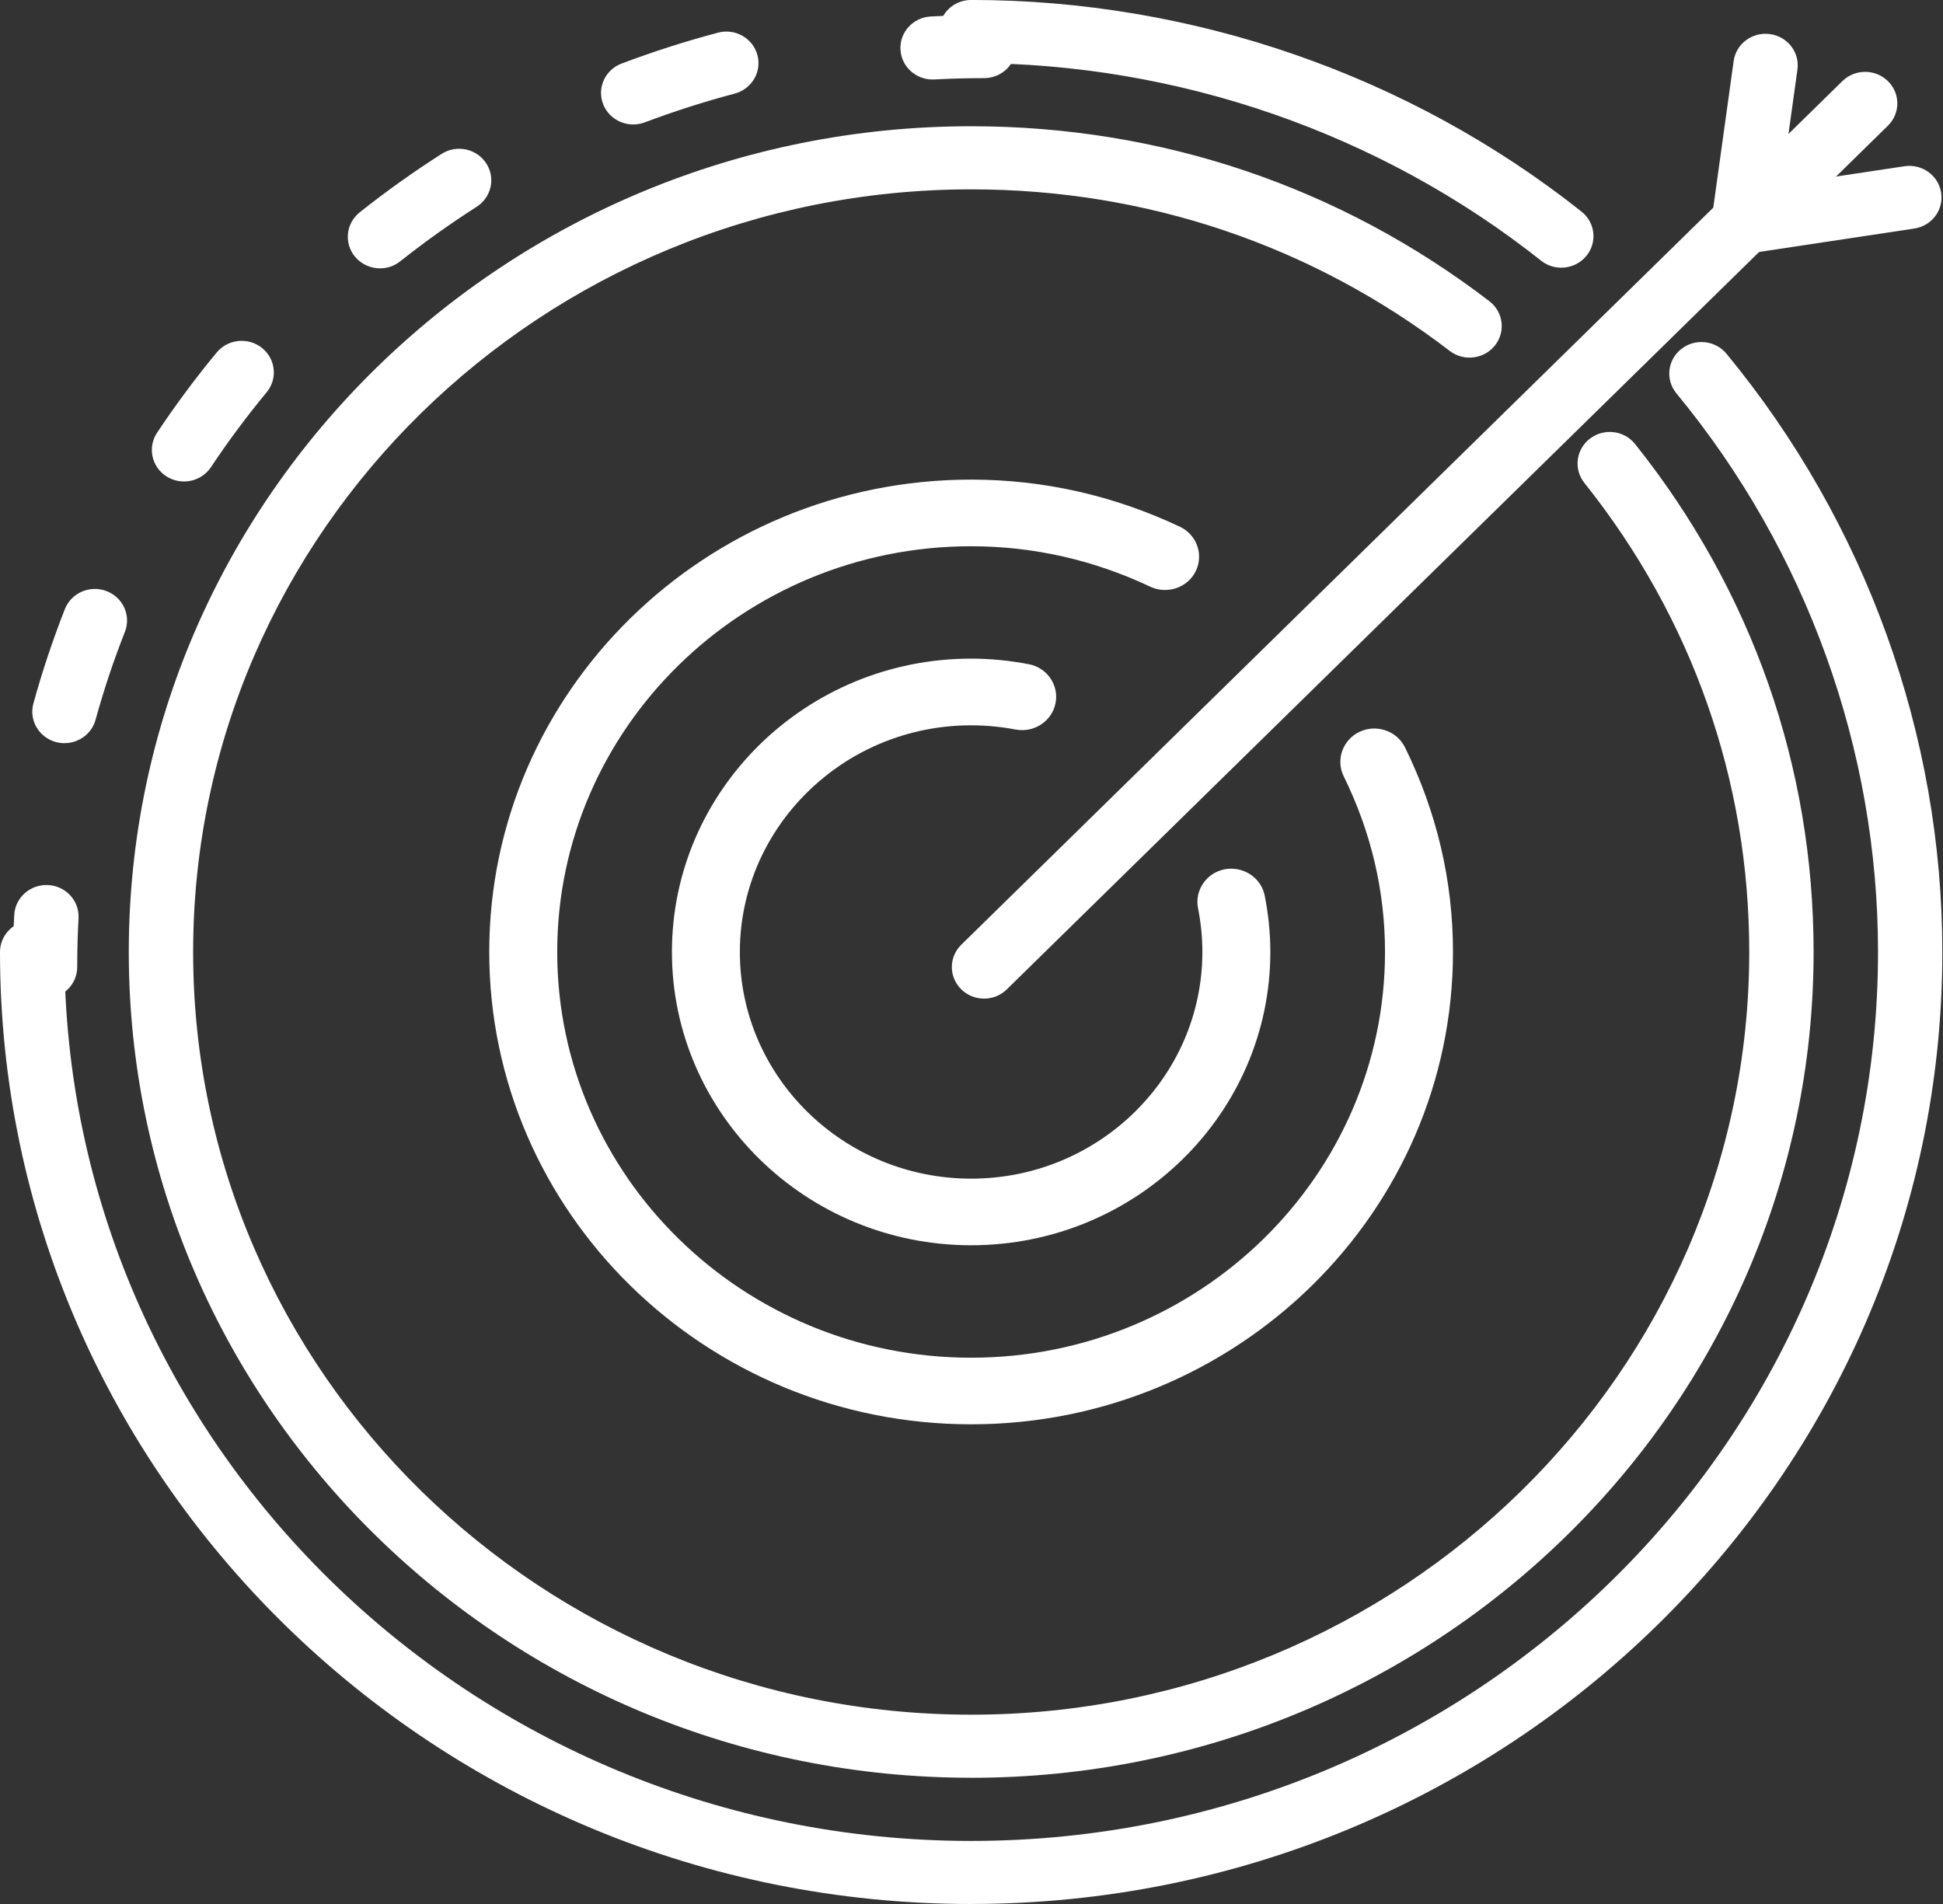 <svg width="50" height="49" viewBox="0 0 50 49" fill="none" xmlns="http://www.w3.org/2000/svg">
<rect x="0" y="0" width="50" height="49" fill="#333333" stroke="none"/>
<g clip-path="url(#clip0_196_1100)">
<path d="M32.545 23.047C32.453 22.586 31.992 22.283 31.518 22.371C31.29 22.414 31.092 22.543 30.962 22.733C30.832 22.923 30.785 23.151 30.83 23.375C30.904 23.751 30.941 24.129 30.941 24.499C30.941 27.716 28.272 30.333 24.991 30.333C21.71 30.333 19.039 27.716 19.039 24.499C19.039 22.754 19.834 21.111 21.218 19.993C22.59 18.884 24.382 18.441 26.137 18.775C26.61 18.864 27.07 18.561 27.162 18.098C27.207 17.873 27.16 17.645 27.03 17.455C26.9 17.265 26.701 17.136 26.472 17.093C25.978 16.998 25.48 16.95 24.991 16.95C20.745 16.95 17.291 20.337 17.291 24.498C17.291 28.66 20.745 32.047 24.991 32.047C29.236 32.047 32.69 28.66 32.69 24.498C32.69 24.018 32.641 23.53 32.545 23.046V23.047Z" fill="white"/>
<path d="M36.154 19.232C35.945 18.808 35.421 18.629 34.986 18.833C34.553 19.038 34.369 19.552 34.578 19.978C35.284 21.412 35.641 22.933 35.641 24.5C35.641 30.257 30.863 34.941 24.99 34.941C19.117 34.941 14.339 30.257 14.339 24.5C14.339 18.742 19.117 14.058 24.99 14.058C26.588 14.058 28.14 14.409 29.603 15.1C30.037 15.303 30.562 15.124 30.77 14.7C30.98 14.275 30.797 13.761 30.363 13.556C28.661 12.752 26.854 12.343 24.99 12.343C18.152 12.343 12.59 17.797 12.59 24.498C12.59 31.201 18.152 36.655 24.99 36.655C31.828 36.655 37.39 31.201 37.39 24.498C37.39 22.671 36.974 20.9 36.154 19.231V19.232Z" fill="white"/>
<path d="M23.998 2.046C23.561 2.046 23.195 1.71 23.172 1.277C23.147 0.829 23.498 0.447 23.954 0.424C24.408 0.4 24.864 0.387 25.323 0.387C25.782 0.387 26.151 0.75 26.151 1.199C26.151 1.648 25.781 2.011 25.323 2.011C24.894 2.011 24.466 2.022 24.042 2.045C24.028 2.045 24.012 2.046 23.998 2.046Z" fill="white"/>
<path d="M1.158 25.699C0.701 25.699 0.33 25.336 0.33 24.887C0.33 24.438 0.342 23.99 0.367 23.545C0.391 23.097 0.781 22.754 1.238 22.777C1.695 22.801 2.045 23.183 2.021 23.631C1.998 24.047 1.987 24.465 1.987 24.887C1.987 25.335 1.616 25.699 1.158 25.699Z" fill="white"/>
<path d="M24.992 45.751C13.04 45.751 3.314 36.218 3.314 24.5C3.314 12.781 13.039 3.249 24.992 3.249C29.871 3.249 34.483 4.806 38.327 7.752C38.687 8.028 38.751 8.537 38.47 8.891C38.188 9.244 37.669 9.307 37.308 9.032C33.757 6.311 29.498 4.873 24.992 4.873C13.951 4.873 4.97 13.678 4.97 24.5C4.97 35.323 13.952 44.128 24.992 44.128C36.032 44.128 45.014 35.323 45.014 24.5C45.014 20.083 43.547 15.908 40.771 12.427C40.49 12.074 40.554 11.565 40.915 11.288C41.275 11.013 41.794 11.074 42.077 11.428C45.082 15.197 46.67 19.718 46.67 24.5C46.67 36.218 36.946 45.752 24.992 45.752V45.751Z" fill="white"/>
<path d="M24.992 49C11.211 49 0 38.009 0 24.5C0 24.053 0.37 23.689 0.828 23.689C1.286 23.689 1.657 24.052 1.657 24.5C1.657 37.115 12.125 47.377 24.992 47.377C37.86 47.377 48.328 37.115 48.328 24.5C48.328 19.283 46.486 14.178 43.141 10.125C42.853 9.777 42.907 9.265 43.263 8.983C43.619 8.701 44.14 8.755 44.428 9.104C48.01 13.444 49.983 18.912 49.983 24.5C49.983 38.009 38.772 48.999 24.992 48.999V49Z" fill="white"/>
<path d="M1.66 19.126C1.588 19.126 1.516 19.117 1.444 19.098C1.002 18.982 0.74 18.536 0.86 18.103C1.086 17.281 1.359 16.465 1.669 15.676C1.834 15.258 2.315 15.049 2.739 15.211C3.166 15.373 3.379 15.843 3.214 16.261C2.924 16.997 2.67 17.758 2.459 18.524C2.359 18.887 2.025 19.125 1.66 19.125V19.126ZM4.735 12.391C4.58 12.391 4.424 12.348 4.283 12.259C3.901 12.015 3.792 11.512 4.042 11.136C4.516 10.424 5.031 9.73 5.576 9.072C5.864 8.724 6.384 8.67 6.74 8.953C7.095 9.235 7.15 9.746 6.862 10.095C6.353 10.709 5.871 11.358 5.428 12.023C5.269 12.261 5.004 12.391 4.734 12.391H4.735ZM9.779 6.906C9.538 6.906 9.299 6.803 9.135 6.606C8.847 6.258 8.902 5.746 9.257 5.464C9.931 4.928 10.64 4.423 11.363 3.961C11.746 3.715 12.259 3.822 12.508 4.197C12.758 4.572 12.65 5.075 12.267 5.321C11.59 5.754 10.928 6.226 10.299 6.725C10.145 6.848 9.962 6.906 9.778 6.906H9.779ZM16.295 3.203C15.963 3.203 15.649 3.006 15.522 2.684C15.357 2.265 15.57 1.796 15.997 1.635C16.809 1.329 17.643 1.061 18.475 0.841C18.919 0.723 19.372 0.982 19.49 1.414C19.609 1.846 19.347 2.292 18.906 2.409C18.129 2.614 17.35 2.864 16.592 3.149C16.494 3.186 16.393 3.203 16.295 3.203Z" fill="white"/>
<path d="M40.176 6.889C39.993 6.889 39.809 6.83 39.657 6.708C35.521 3.429 30.314 1.623 24.992 1.623C24.535 1.623 24.164 1.26 24.164 0.811C24.164 0.362 24.534 -0.001 24.992 -0.001C30.691 -0.001 36.268 1.933 40.698 5.446C41.054 5.727 41.109 6.239 40.821 6.588C40.657 6.786 40.418 6.889 40.177 6.889H40.176Z" fill="white"/>
<path d="M25.322 25.699C25.11 25.699 24.898 25.62 24.737 25.461C24.413 25.144 24.413 24.631 24.737 24.313L47.411 2.087C47.735 1.77 48.258 1.77 48.582 2.087C48.906 2.405 48.906 2.917 48.582 3.235L25.908 25.462C25.746 25.621 25.535 25.7 25.322 25.7V25.699Z" fill="white"/>
<path d="M44.873 6.534C44.657 6.534 44.449 6.451 44.292 6.302C44.105 6.123 44.016 5.867 44.051 5.613L44.613 1.571C44.675 1.126 45.09 0.817 45.545 0.877C45.998 0.937 46.316 1.346 46.254 1.791L45.842 4.755L49.009 4.278C49.458 4.21 49.883 4.514 49.952 4.957C50.023 5.4 49.712 5.814 49.26 5.882L44.997 6.525C44.955 6.531 44.914 6.534 44.871 6.534H44.873Z" fill="white"/>
</g>
<defs>
<clipPath id="clip0_196_1100">
<rect width="49.983" height="49" fill="white"/>
</clipPath>
</defs>
</svg>
